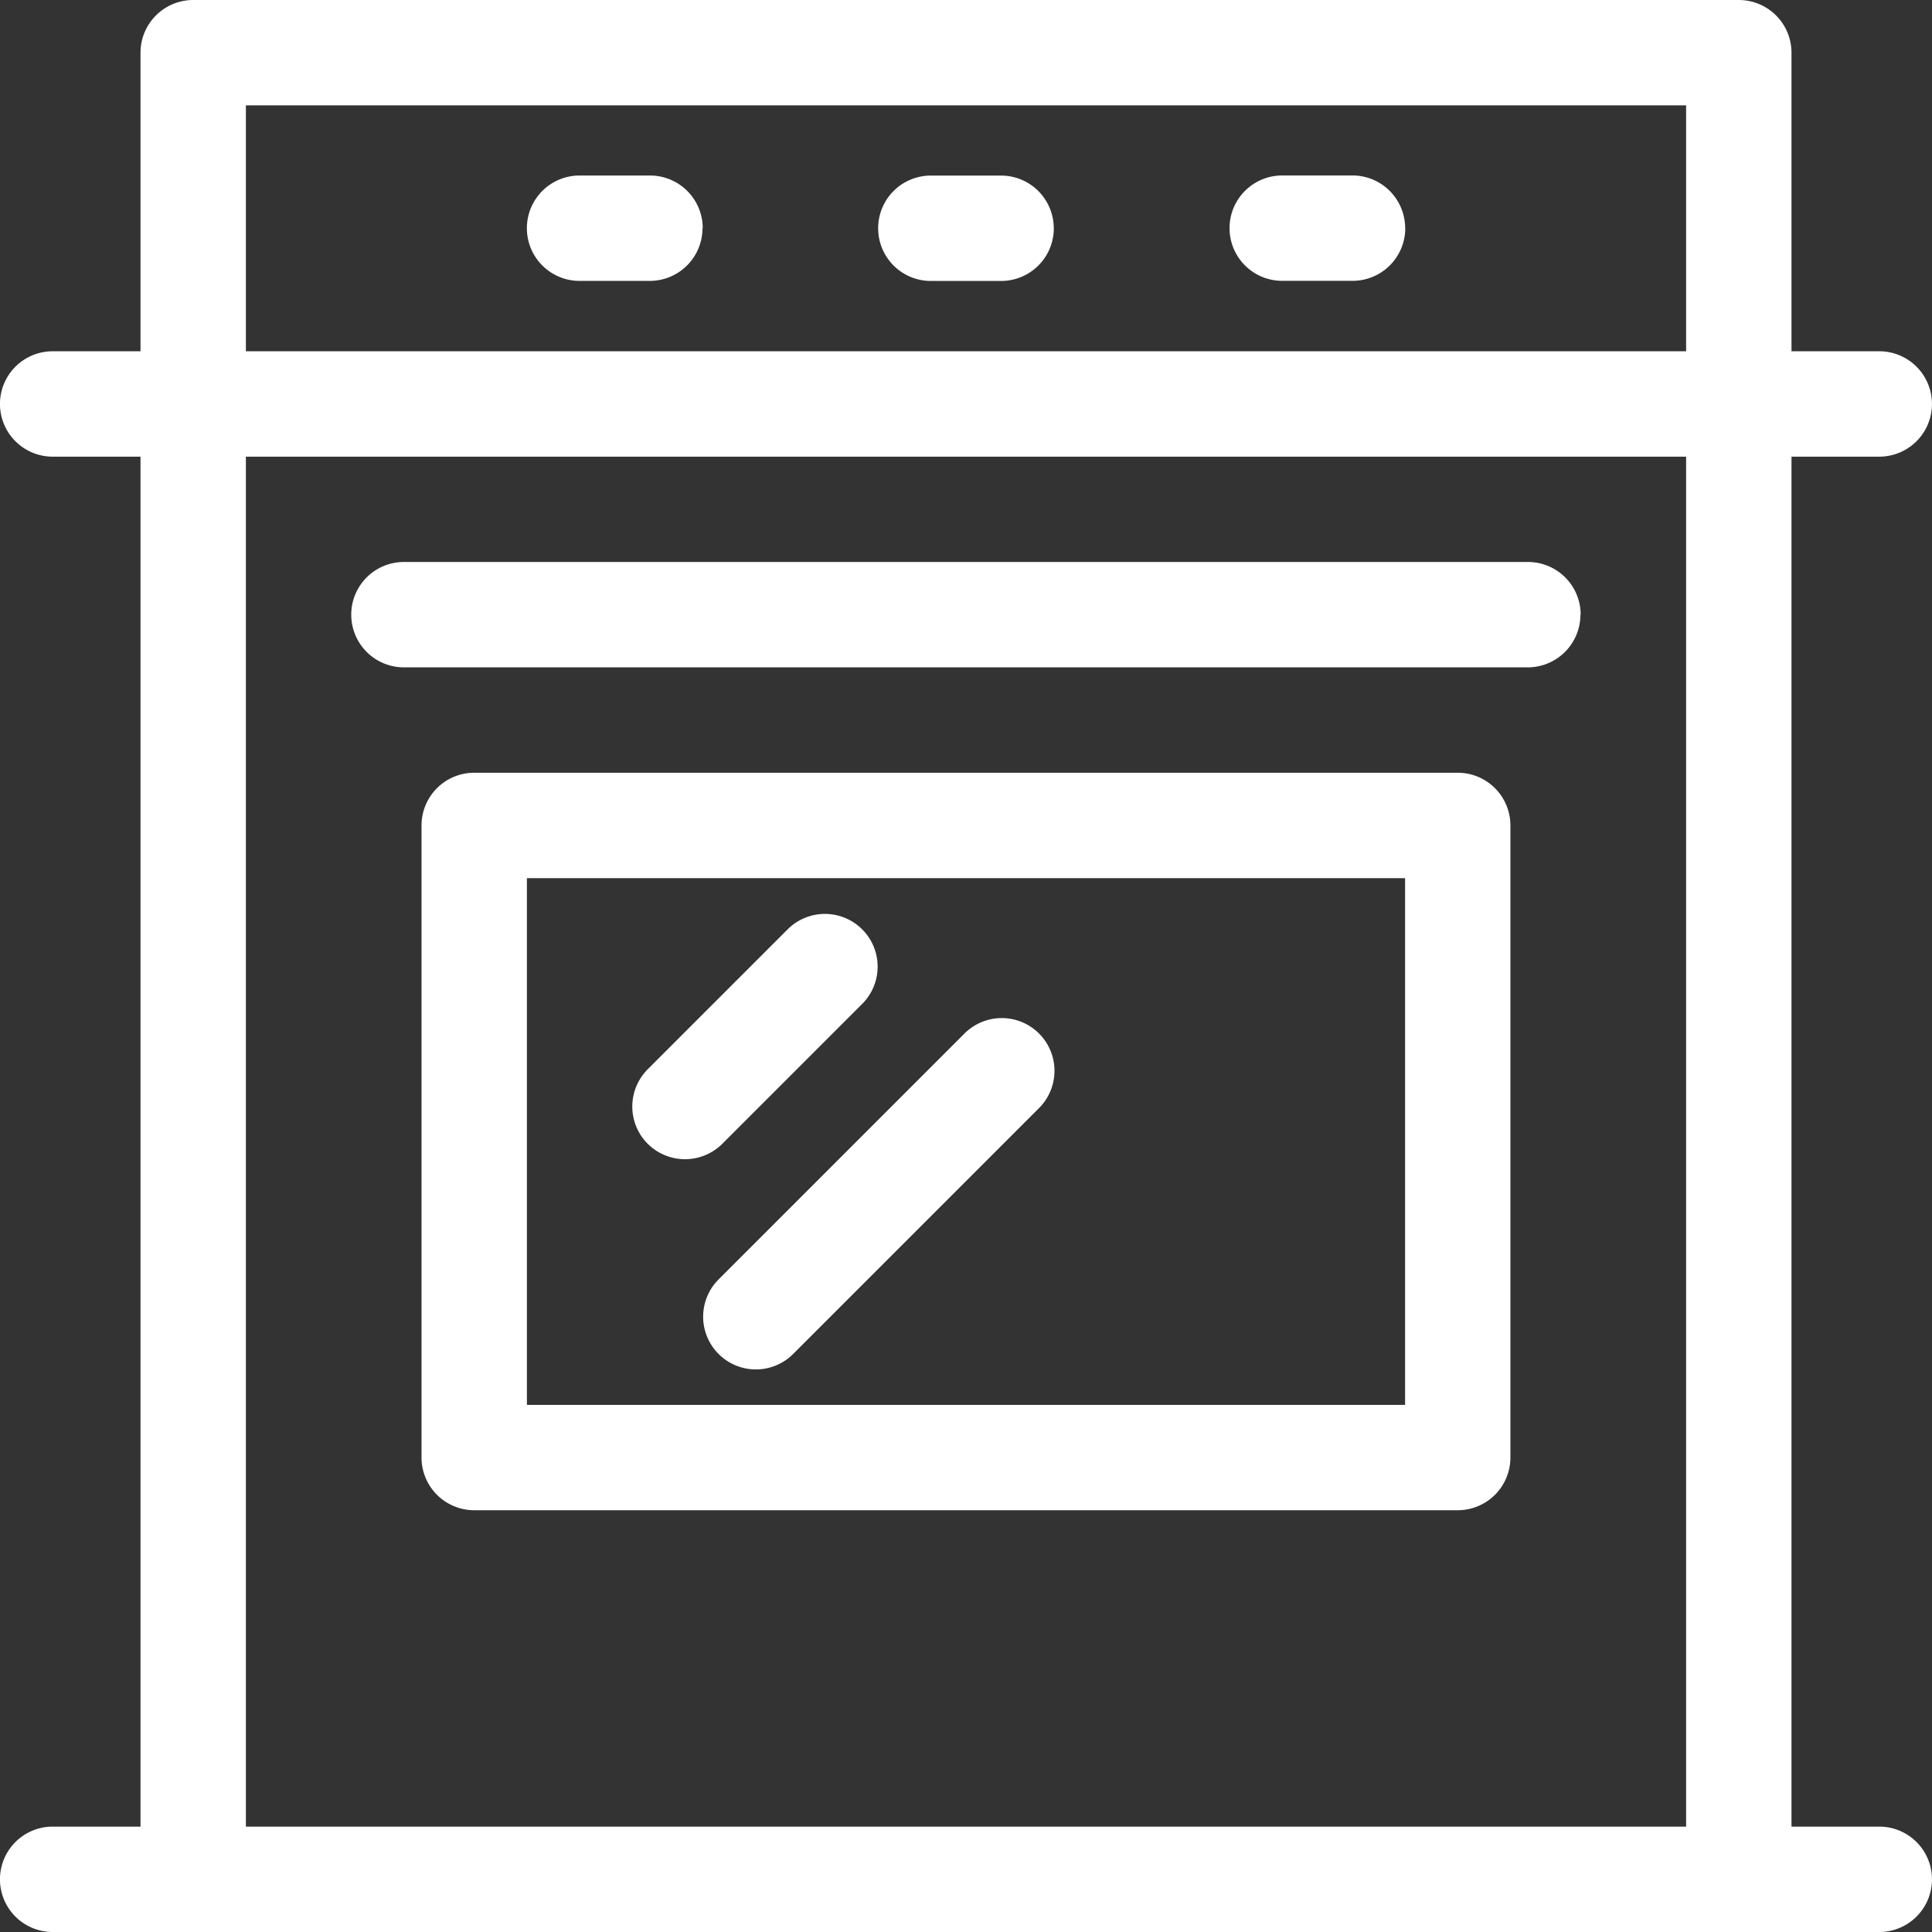 <?xml version="1.0" encoding="UTF-8"?>
<svg xmlns="http://www.w3.org/2000/svg" xmlns:xlink="http://www.w3.org/1999/xlink" id="Group_197" data-name="Group 197" width="32.395" height="32.395" viewBox="0 0 32.395 32.395">
  <rect x="0" y="0" width="32.395" height="32.395" fill="#333333" stroke="none"/>
  <defs>
    <clipPath id="clip-path">
      <rect id="Rectangle_167" data-name="Rectangle 167" width="32.395" height="32.395" fill="none"></rect>
    </clipPath>
  </defs>
  <g id="Group_196" data-name="Group 196" clip-path="url(#clip-path)">
    <path id="Path_151" data-name="Path 151" d="M31.511,30.628H30.039V7.657h1.472a.883.883,0,1,0,0-1.767H30.039V.883A.884.884,0,0,0,29.155,0H3.239a.884.884,0,0,0-.883.883V5.89H.883a.883.883,0,1,0,0,1.767H2.356V30.628H.883a.883.883,0,0,0,0,1.767H31.511a.883.883,0,0,0,0-1.767M4.123,1.767H28.272V5.89H4.123Zm0,5.89H28.272V30.628H4.123Zm20.32,5.3H7.951a.884.884,0,0,0-.883.883v10.6a.884.884,0,0,0,.883.883H24.443a.884.884,0,0,0,.883-.883v-10.6a.884.884,0,0,0-.883-.883m-.883,10.6H8.835V14.725H23.56ZM17.67,3.828a.884.884,0,0,1-.883.883H15.608a.883.883,0,1,1,0-1.767h1.178a.884.884,0,0,1,.883.883m-5.89,0a.884.884,0,0,1-.883.883H9.718a.883.883,0,1,1,0-1.767H10.9a.884.884,0,0,1,.883.883m11.78,0a.884.884,0,0,1-.883.883H21.5a.883.883,0,1,1,0-1.767h1.178a.884.884,0,0,1,.883.883M26.5,10.307a.884.884,0,0,1-.883.883H6.773a.883.883,0,1,1,0-1.767H25.621a.884.884,0,0,1,.883.883M10.861,19.179a.884.884,0,0,1,0-1.25l2.356-2.356a.884.884,0,0,1,1.25,1.25l-2.356,2.356a.886.886,0,0,1-1.25,0m1.178,2.284,4.123-4.123a.884.884,0,1,1,1.25,1.25l-4.123,4.123a.884.884,0,0,1-1.25-1.25" fill="#fff"></path>
  </g>
</svg>
